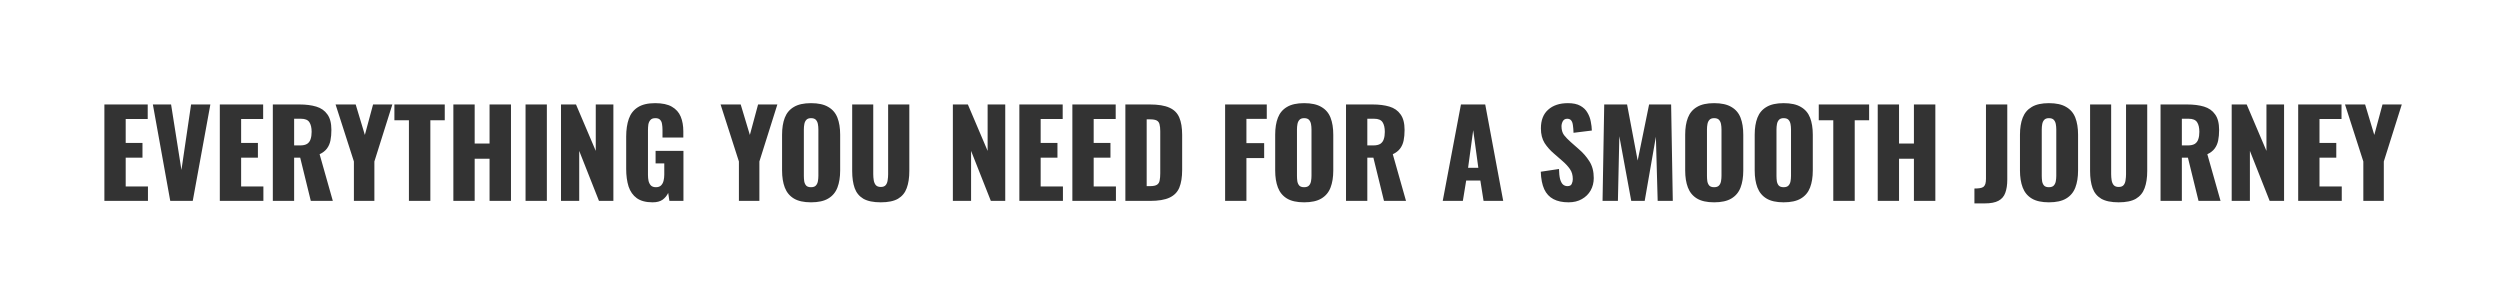 <svg width="672" height="78" viewBox="0 0 672 78" fill="none" xmlns="http://www.w3.org/2000/svg">
<rect x="0" y="0" width="672" height="78" fill="#333333" stroke="none"/>
<path fill-rule="evenodd" clip-rule="evenodd" d="M672 0H0V78H672V0ZM28.059 28.08V54H39.771V50.128H33.787V42.384H38.299V38.416H33.787V31.984H39.707V28.08H28.059ZM41.091 28.08L45.763 54H51.811L56.547 28.08H51.363L48.771 45.68L45.987 28.08H41.091ZM59.087 28.08V54H70.799V50.128H64.815V42.384H69.327V38.416H64.815V31.984H70.735V28.08H59.087ZM73.335 28.08V54H79.063V42.384H80.695L83.543 54H89.463L85.911 41.456C86.765 41.051 87.415 40.549 87.863 39.952C88.333 39.333 88.653 38.608 88.823 37.776C88.994 36.944 89.079 35.995 89.079 34.928C89.079 33.115 88.717 31.717 87.991 30.736C87.287 29.733 86.295 29.04 85.015 28.656C83.735 28.272 82.221 28.08 80.471 28.08H73.335ZM80.663 39.088H79.063V31.92H80.919C82.007 31.92 82.754 32.229 83.159 32.848C83.565 33.467 83.767 34.331 83.767 35.44C83.767 36.208 83.671 36.869 83.479 37.424C83.309 37.957 82.999 38.373 82.551 38.672C82.103 38.949 81.474 39.088 80.663 39.088ZM95.129 43.408V54H100.633V43.408L105.465 28.08H100.281L98.073 36.272L95.609 28.08H90.201L95.129 43.408ZM109.918 32.336V54H115.678V32.336H119.55V28.08H106.014V32.336H109.918ZM121.864 28.08V54H127.592V42.672H131.592V54H137.352V28.08H131.592V38.576H127.592V28.08H121.864ZM141.268 28.08V54H146.996V28.08H141.268ZM150.797 28.08V54H155.693V40.56L161.005 54H164.877V28.08H160.141V40.56L154.829 28.08H150.797ZM171.166 53.264C172.211 54.011 173.63 54.384 175.422 54.384C176.553 54.384 177.449 54.149 178.11 53.68C178.771 53.189 179.273 52.581 179.614 51.856L179.934 54H183.71V40.56H176.222V43.92H178.558V46.96C178.558 47.536 178.494 48.08 178.366 48.592C178.238 49.104 178.014 49.52 177.694 49.84C177.374 50.16 176.915 50.32 176.318 50.32C175.742 50.32 175.294 50.171 174.974 49.872C174.675 49.552 174.462 49.147 174.334 48.656C174.227 48.144 174.174 47.6 174.174 47.024V35.024C174.174 34.491 174.206 33.979 174.27 33.488C174.355 32.997 174.537 32.592 174.814 32.272C175.091 31.931 175.539 31.76 176.158 31.76C176.755 31.76 177.182 31.909 177.438 32.208C177.715 32.485 177.886 32.859 177.95 33.328C178.035 33.797 178.078 34.309 178.078 34.864V36.976H183.678V35.312C183.678 33.797 183.443 32.475 182.974 31.344C182.505 30.213 181.715 29.328 180.606 28.688C179.518 28.048 178.014 27.728 176.094 27.728C174.131 27.728 172.574 28.101 171.422 28.848C170.291 29.573 169.491 30.608 169.022 31.952C168.553 33.296 168.318 34.885 168.318 36.72V45.424C168.318 47.195 168.531 48.763 168.958 50.128C169.406 51.472 170.142 52.517 171.166 53.264ZM198.619 43.408V54H204.123V43.408L208.955 28.08H203.771L201.563 36.272L199.099 28.08H193.691L198.619 43.408ZM213.388 53.36C214.519 54.043 216.055 54.384 217.996 54.384C219.959 54.384 221.505 54.043 222.636 53.36C223.788 52.677 224.609 51.696 225.1 50.416C225.591 49.136 225.836 47.611 225.836 45.84V36.208C225.836 34.416 225.591 32.891 225.1 31.632C224.609 30.373 223.788 29.413 222.636 28.752C221.505 28.069 219.959 27.728 217.996 27.728C216.055 27.728 214.519 28.069 213.388 28.752C212.257 29.413 211.447 30.373 210.956 31.632C210.465 32.891 210.22 34.416 210.22 36.208V45.84C210.22 47.611 210.465 49.136 210.956 50.416C211.447 51.696 212.257 52.677 213.388 53.36ZM219.308 49.872C219.031 50.171 218.593 50.32 217.996 50.32C217.399 50.32 216.961 50.171 216.684 49.872C216.428 49.573 216.257 49.189 216.172 48.72C216.108 48.251 216.076 47.771 216.076 47.28V34.8C216.076 34.288 216.119 33.808 216.204 33.36C216.289 32.891 216.471 32.507 216.748 32.208C217.025 31.909 217.441 31.76 217.996 31.76C218.593 31.76 219.031 31.909 219.308 32.208C219.585 32.507 219.767 32.891 219.852 33.36C219.937 33.808 219.98 34.288 219.98 34.8V47.28C219.98 47.771 219.937 48.251 219.852 48.72C219.767 49.189 219.585 49.573 219.308 49.872ZM232.074 53.424C233.205 54.064 234.762 54.384 236.746 54.384C238.73 54.384 240.277 54.064 241.386 53.424C242.495 52.763 243.274 51.813 243.722 50.576C244.191 49.317 244.426 47.781 244.426 45.968V28.08H238.73V46.832C238.73 47.365 238.687 47.899 238.602 48.432C238.538 48.965 238.367 49.403 238.09 49.744C237.813 50.085 237.365 50.256 236.746 50.256C236.149 50.256 235.701 50.085 235.402 49.744C235.125 49.403 234.943 48.965 234.858 48.432C234.773 47.899 234.73 47.365 234.73 46.832V28.08H229.066V45.968C229.066 47.781 229.29 49.317 229.738 50.576C230.186 51.813 230.965 52.763 232.074 53.424ZM256.13 28.08V54H261.026V40.56L266.338 54H270.21V28.08H265.474V40.56L260.162 28.08H256.13ZM274.003 28.08V54H285.715V50.128H279.731V42.384H284.243V38.416H279.731V31.984H285.651V28.08H274.003ZM288.252 28.08V54H299.964V50.128H293.98V42.384H298.492V38.416H293.98V31.984H299.9V28.08H288.252ZM302.5 28.08V54H309.124C311.364 54 313.103 53.712 314.34 53.136C315.599 52.56 316.484 51.664 316.996 50.448C317.508 49.211 317.764 47.621 317.764 45.68V36.272C317.764 34.352 317.508 32.795 316.996 31.6C316.484 30.384 315.599 29.499 314.34 28.944C313.082 28.368 311.322 28.08 309.06 28.08H302.5ZM309.124 50.032H308.228V32.08H309.092C309.946 32.08 310.564 32.187 310.948 32.4C311.332 32.613 311.578 32.955 311.684 33.424C311.812 33.893 311.876 34.512 311.876 35.28V46.576C311.876 47.344 311.823 47.984 311.716 48.496C311.631 49.008 311.396 49.392 311.012 49.648C310.628 49.904 309.999 50.032 309.124 50.032ZM329.31 28.08V54H335.038V42.48H339.806V38.48H335.038V31.952H340.51V28.08H329.31ZM345.937 53.36C347.068 54.043 348.604 54.384 350.545 54.384C352.508 54.384 354.054 54.043 355.185 53.36C356.337 52.677 357.158 51.696 357.649 50.416C358.14 49.136 358.385 47.611 358.385 45.84V36.208C358.385 34.416 358.14 32.891 357.649 31.632C357.158 30.373 356.337 29.413 355.185 28.752C354.054 28.069 352.508 27.728 350.545 27.728C348.604 27.728 347.068 28.069 345.937 28.752C344.806 29.413 343.996 30.373 343.505 31.632C343.014 32.891 342.769 34.416 342.769 36.208V45.84C342.769 47.611 343.014 49.136 343.505 50.416C343.996 51.696 344.806 52.677 345.937 53.36ZM351.857 49.872C351.58 50.171 351.142 50.32 350.545 50.32C349.948 50.32 349.51 50.171 349.233 49.872C348.977 49.573 348.806 49.189 348.721 48.72C348.657 48.251 348.625 47.771 348.625 47.28V34.8C348.625 34.288 348.668 33.808 348.753 33.36C348.838 32.891 349.02 32.507 349.297 32.208C349.574 31.909 349.99 31.76 350.545 31.76C351.142 31.76 351.58 31.909 351.857 32.208C352.134 32.507 352.316 32.891 352.401 33.36C352.486 33.808 352.529 34.288 352.529 34.8V47.28C352.529 47.771 352.486 48.251 352.401 48.72C352.316 49.189 352.134 49.573 351.857 49.872ZM361.807 28.08V54H367.535V42.384H369.167L372.015 54H377.935L374.383 41.456C375.236 41.051 375.887 40.549 376.335 39.952C376.804 39.333 377.124 38.608 377.295 37.776C377.466 36.944 377.551 35.995 377.551 34.928C377.551 33.115 377.188 31.717 376.463 30.736C375.759 29.733 374.767 29.04 373.487 28.656C372.207 28.272 370.692 28.08 368.943 28.08H361.807ZM369.135 39.088H367.535V31.92H369.391C370.479 31.92 371.226 32.229 371.631 32.848C372.036 33.467 372.239 34.331 372.239 35.44C372.239 36.208 372.143 36.869 371.951 37.424C371.78 37.957 371.471 38.373 371.023 38.672C370.575 38.949 369.946 39.088 369.135 39.088ZM392.702 28.08L387.806 54H393.214L394.11 48.528H397.918L398.782 54H404.062L399.23 28.08H392.702ZM395.998 34.992L397.374 45.104H394.622L395.998 34.992ZM417.554 53.52C418.642 54.096 419.997 54.384 421.618 54.384C423.005 54.384 424.2 54.096 425.202 53.52C426.226 52.944 427.016 52.165 427.57 51.184C428.125 50.181 428.402 49.072 428.402 47.856C428.402 46.064 428.008 44.56 427.218 43.344C426.45 42.128 425.501 41.04 424.37 40.08L422.226 38.192C421.48 37.531 420.872 36.901 420.402 36.304C419.954 35.685 419.73 34.896 419.73 33.936C419.73 33.488 419.848 33.04 420.082 32.592C420.338 32.144 420.733 31.92 421.266 31.92C421.757 31.92 422.12 32.08 422.354 32.4C422.589 32.699 422.738 33.136 422.802 33.712C422.888 34.267 422.941 34.928 422.962 35.696L427.89 35.088C427.869 34.32 427.773 33.52 427.602 32.688C427.453 31.835 427.154 31.035 426.706 30.288C426.28 29.52 425.64 28.901 424.786 28.432C423.954 27.963 422.845 27.728 421.458 27.728C419.218 27.728 417.448 28.315 416.146 29.488C414.845 30.64 414.194 32.315 414.194 34.512C414.194 36.069 414.525 37.381 415.186 38.448C415.869 39.493 416.701 40.432 417.682 41.264L419.922 43.216C420.797 43.963 421.49 44.709 422.002 45.456C422.514 46.181 422.77 47.077 422.77 48.144C422.77 48.592 422.674 49.019 422.482 49.424C422.312 49.829 421.928 50.032 421.33 50.032C420.861 50.032 420.456 49.883 420.114 49.584C419.794 49.285 419.538 48.795 419.346 48.112C419.176 47.429 419.08 46.533 419.058 45.424L414.162 46.16C414.226 48.08 414.536 49.648 415.09 50.864C415.645 52.059 416.466 52.944 417.554 53.52ZM431.214 28.08L430.766 54H434.894L435.278 36.624L438.478 54H442.094L445.102 36.752L445.582 54H449.646L449.198 28.08H443.278L440.206 43.152L437.358 28.08H431.214ZM456.145 53.36C457.276 54.043 458.812 54.384 460.753 54.384C462.716 54.384 464.262 54.043 465.393 53.36C466.545 52.677 467.366 51.696 467.857 50.416C468.348 49.136 468.593 47.611 468.593 45.84V36.208C468.593 34.416 468.348 32.891 467.857 31.632C467.366 30.373 466.545 29.413 465.393 28.752C464.262 28.069 462.716 27.728 460.753 27.728C458.812 27.728 457.276 28.069 456.145 28.752C455.014 29.413 454.204 30.373 453.713 31.632C453.222 32.891 452.977 34.416 452.977 36.208V45.84C452.977 47.611 453.222 49.136 453.713 50.416C454.204 51.696 455.014 52.677 456.145 53.36ZM462.065 49.872C461.788 50.171 461.35 50.32 460.753 50.32C460.156 50.32 459.718 50.171 459.441 49.872C459.185 49.573 459.014 49.189 458.929 48.72C458.865 48.251 458.833 47.771 458.833 47.28V34.8C458.833 34.288 458.876 33.808 458.961 33.36C459.046 32.891 459.228 32.507 459.505 32.208C459.782 31.909 460.198 31.76 460.753 31.76C461.35 31.76 461.788 31.909 462.065 32.208C462.342 32.507 462.524 32.891 462.609 33.36C462.694 33.808 462.737 34.288 462.737 34.8V47.28C462.737 47.771 462.694 48.251 462.609 48.72C462.524 49.189 462.342 49.573 462.065 49.872ZM474.831 53.36C475.962 54.043 477.498 54.384 479.439 54.384C481.402 54.384 482.948 54.043 484.079 53.36C485.231 52.677 486.052 51.696 486.543 50.416C487.034 49.136 487.279 47.611 487.279 45.84V36.208C487.279 34.416 487.034 32.891 486.543 31.632C486.052 30.373 485.231 29.413 484.079 28.752C482.948 28.069 481.402 27.728 479.439 27.728C477.498 27.728 475.962 28.069 474.831 28.752C473.7 29.413 472.89 30.373 472.399 31.632C471.908 32.891 471.663 34.416 471.663 36.208V45.84C471.663 47.611 471.908 49.136 472.399 50.416C472.89 51.696 473.7 52.677 474.831 53.36ZM480.751 49.872C480.474 50.171 480.036 50.32 479.439 50.32C478.842 50.32 478.404 50.171 478.127 49.872C477.871 49.573 477.7 49.189 477.615 48.72C477.551 48.251 477.519 47.771 477.519 47.28V34.8C477.519 34.288 477.562 33.808 477.647 33.36C477.732 32.891 477.914 32.507 478.191 32.208C478.468 31.909 478.884 31.76 479.439 31.76C480.036 31.76 480.474 31.909 480.751 32.208C481.028 32.507 481.21 32.891 481.295 33.36C481.38 33.808 481.423 34.288 481.423 34.8V47.28C481.423 47.771 481.38 48.251 481.295 48.72C481.21 49.189 481.028 49.573 480.751 49.872ZM492.787 32.336V54H498.547V32.336H502.419V28.08H488.883V32.336H492.787ZM504.733 28.08V54H510.461V42.672H514.461V54H520.221V28.08H514.461V38.576H510.461V28.08H504.733ZM530.724 50.672V54.672H533.508C535.087 54.672 536.313 54.437 537.188 53.968C538.062 53.499 538.671 52.795 539.012 51.856C539.375 50.896 539.556 49.712 539.556 48.304V28.08H533.828V48.048C533.828 48.603 533.775 49.061 533.668 49.424C533.561 49.765 533.391 50.032 533.156 50.224C532.921 50.395 532.601 50.512 532.196 50.576C531.791 50.64 531.3 50.672 530.724 50.672ZM546.136 53.36C547.267 54.043 548.803 54.384 550.744 54.384C552.707 54.384 554.253 54.043 555.384 53.36C556.536 52.677 557.357 51.696 557.848 50.416C558.339 49.136 558.584 47.611 558.584 45.84V36.208C558.584 34.416 558.339 32.891 557.848 31.632C557.357 30.373 556.536 29.413 555.384 28.752C554.253 28.069 552.707 27.728 550.744 27.728C548.803 27.728 547.267 28.069 546.136 28.752C545.005 29.413 544.195 30.373 543.704 31.632C543.213 32.891 542.968 34.416 542.968 36.208V45.84C542.968 47.611 543.213 49.136 543.704 50.416C544.195 51.696 545.005 52.677 546.136 53.36ZM552.056 49.872C551.779 50.171 551.341 50.32 550.744 50.32C550.147 50.32 549.709 50.171 549.432 49.872C549.176 49.573 549.005 49.189 548.92 48.72C548.856 48.251 548.824 47.771 548.824 47.28V34.8C548.824 34.288 548.867 33.808 548.952 33.36C549.037 32.891 549.219 32.507 549.496 32.208C549.773 31.909 550.189 31.76 550.744 31.76C551.341 31.76 551.779 31.909 552.056 32.208C552.333 32.507 552.515 32.891 552.6 33.36C552.685 33.808 552.728 34.288 552.728 34.8V47.28C552.728 47.771 552.685 48.251 552.6 48.72C552.515 49.189 552.333 49.573 552.056 49.872ZM564.822 53.424C565.953 54.064 567.51 54.384 569.494 54.384C571.478 54.384 573.025 54.064 574.134 53.424C575.243 52.763 576.022 51.813 576.47 50.576C576.939 49.317 577.174 47.781 577.174 45.968V28.08H571.478V46.832C571.478 47.365 571.435 47.899 571.35 48.432C571.286 48.965 571.115 49.403 570.838 49.744C570.561 50.085 570.113 50.256 569.494 50.256C568.897 50.256 568.449 50.085 568.15 49.744C567.873 49.403 567.691 48.965 567.606 48.432C567.521 47.899 567.478 47.365 567.478 46.832V28.08H561.814V45.968C561.814 47.781 562.038 49.317 562.486 50.576C562.934 51.813 563.713 52.763 564.822 53.424ZM580.755 28.08V54H586.483V42.384H588.115L590.963 54H596.883L593.331 41.456C594.184 41.051 594.835 40.549 595.283 39.952C595.752 39.333 596.072 38.608 596.243 37.776C596.413 36.944 596.499 35.995 596.499 34.928C596.499 33.115 596.136 31.717 595.411 30.736C594.707 29.733 593.715 29.04 592.435 28.656C591.155 28.272 589.64 28.08 587.891 28.08H580.755ZM588.083 39.088H586.483V31.92H588.339C589.427 31.92 590.173 32.229 590.579 32.848C590.984 33.467 591.187 34.331 591.187 35.44C591.187 36.208 591.091 36.869 590.899 37.424C590.728 37.957 590.419 38.373 589.971 38.672C589.523 38.949 588.893 39.088 588.083 39.088ZM599.878 28.08V54H604.774V40.56L610.086 54H613.958V28.08H609.222V40.56L603.91 28.08H599.878ZM617.752 28.08V54H629.464V50.128H623.48V42.384H627.992V38.416H623.48V31.984H629.4V28.08H617.752ZM635.264 43.408V54H640.768V43.408L645.6 28.08H640.416L638.208 36.272L635.744 28.08H630.336L635.264 43.408Z" fill="white"/>
</svg>
